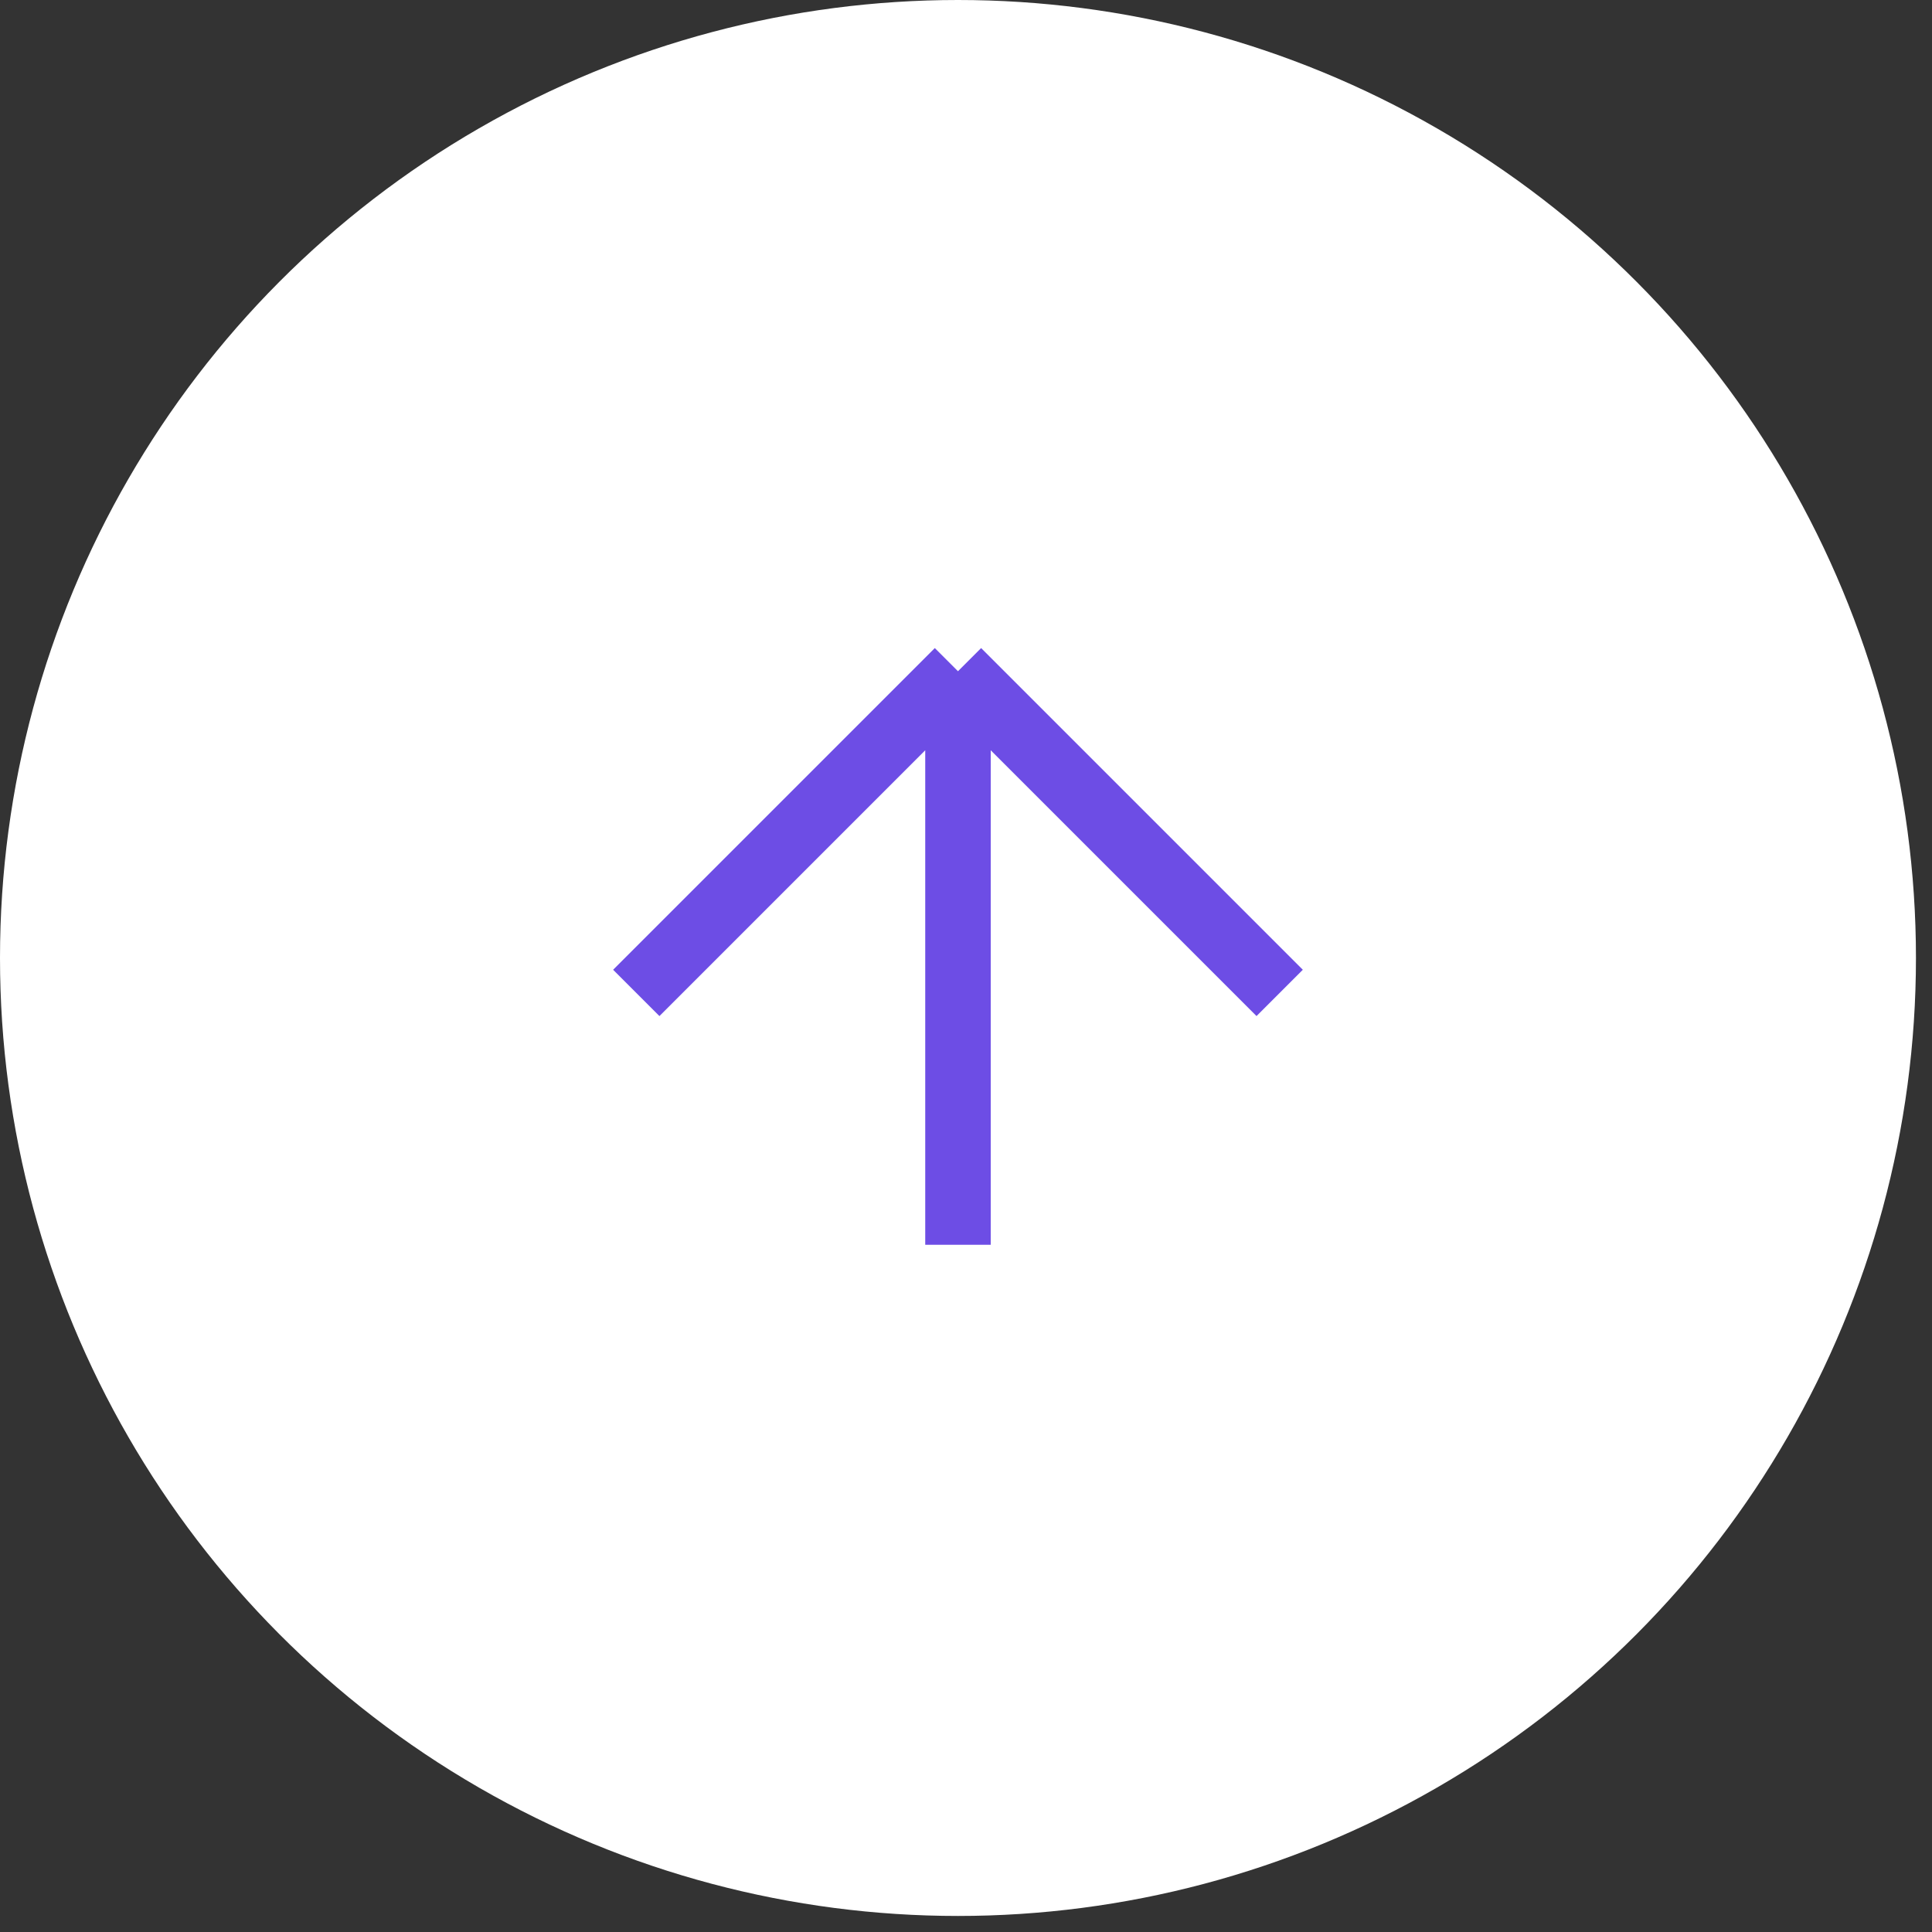 <svg width="59" height="59" viewBox="0 0 59 59" fill="none" xmlns="http://www.w3.org/2000/svg">
<rect x="0" y="0" width="59" height="59" fill="#333333" stroke="none"/>
<circle cx="29.255" cy="29.255" r="29.255" fill="white"/>
<path d="M29.255 38.013L29.255 20.498M29.255 20.498L39.079 30.322M29.255 20.498L19.431 30.322" stroke="#6D4DE5" stroke-width="2"/>
</svg>
